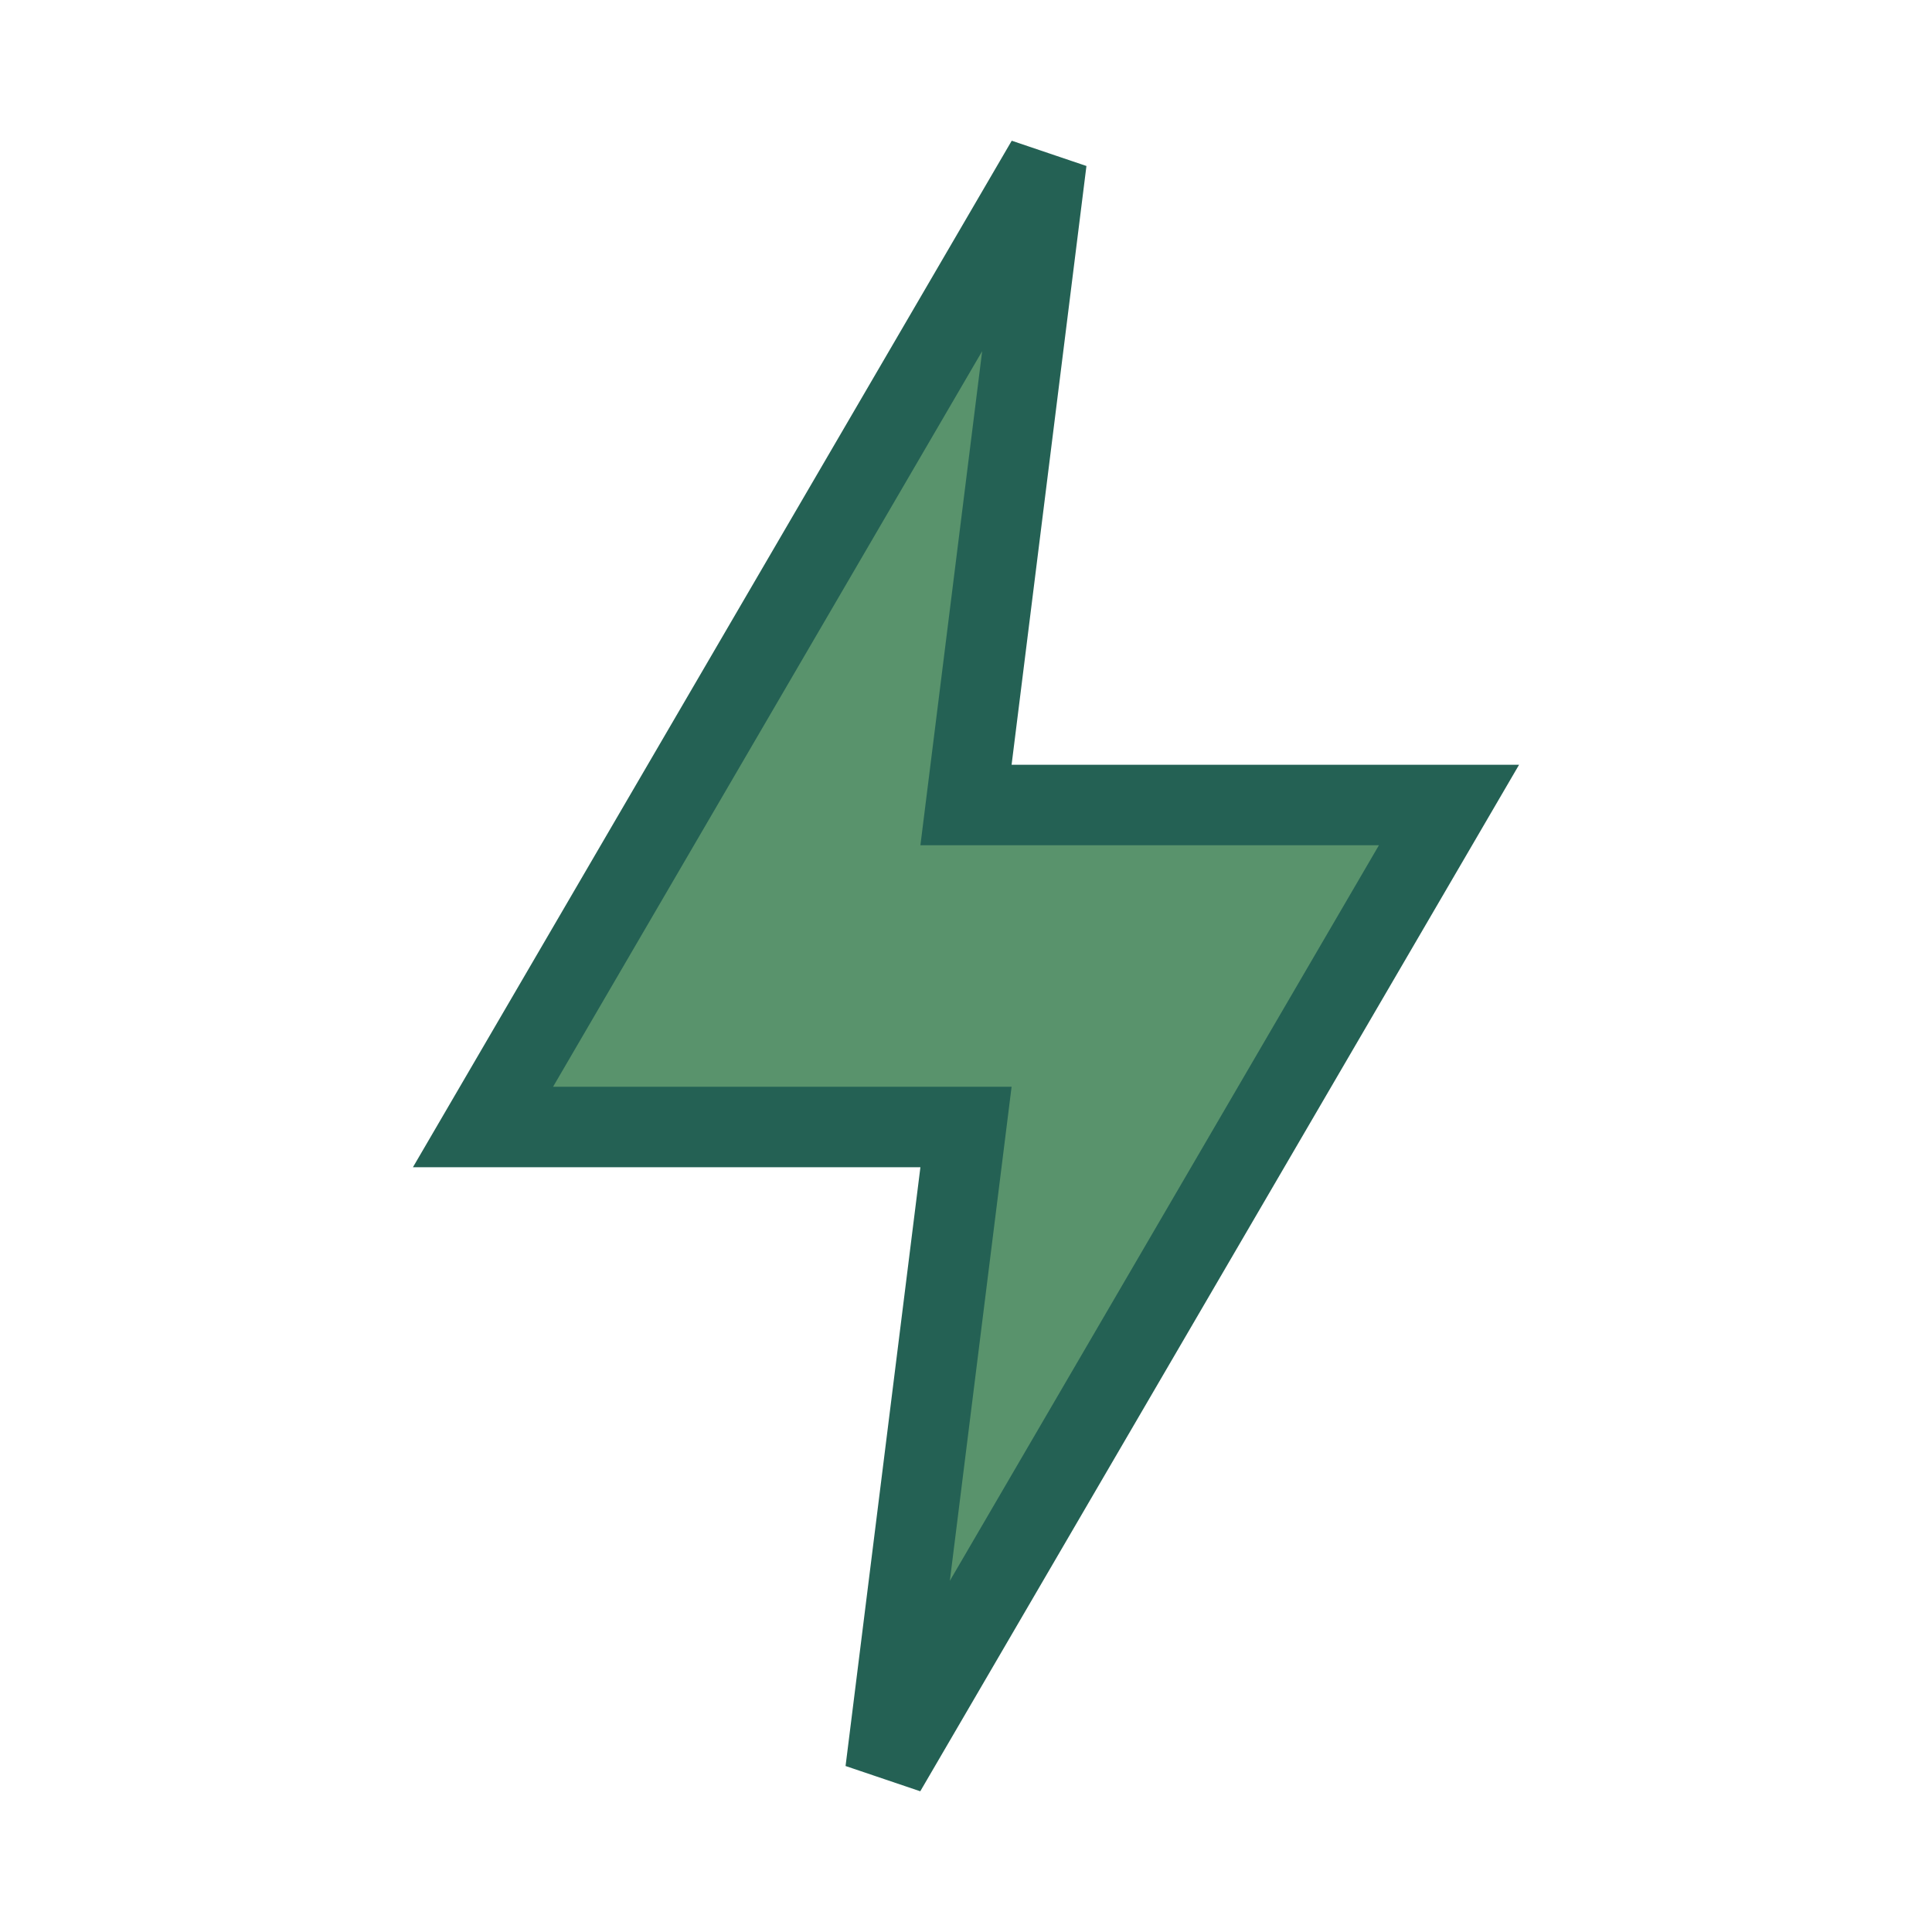 <?xml version="1.0" encoding="UTF-8"?>
<svg xmlns="http://www.w3.org/2000/svg" width="24" height="24" viewBox="0 0 24 24"><polygon points="13 2 6 14 12 14 11 22 18 10 12 10" fill="#59936C" stroke="#246154" stroke-width="1"/></svg>
